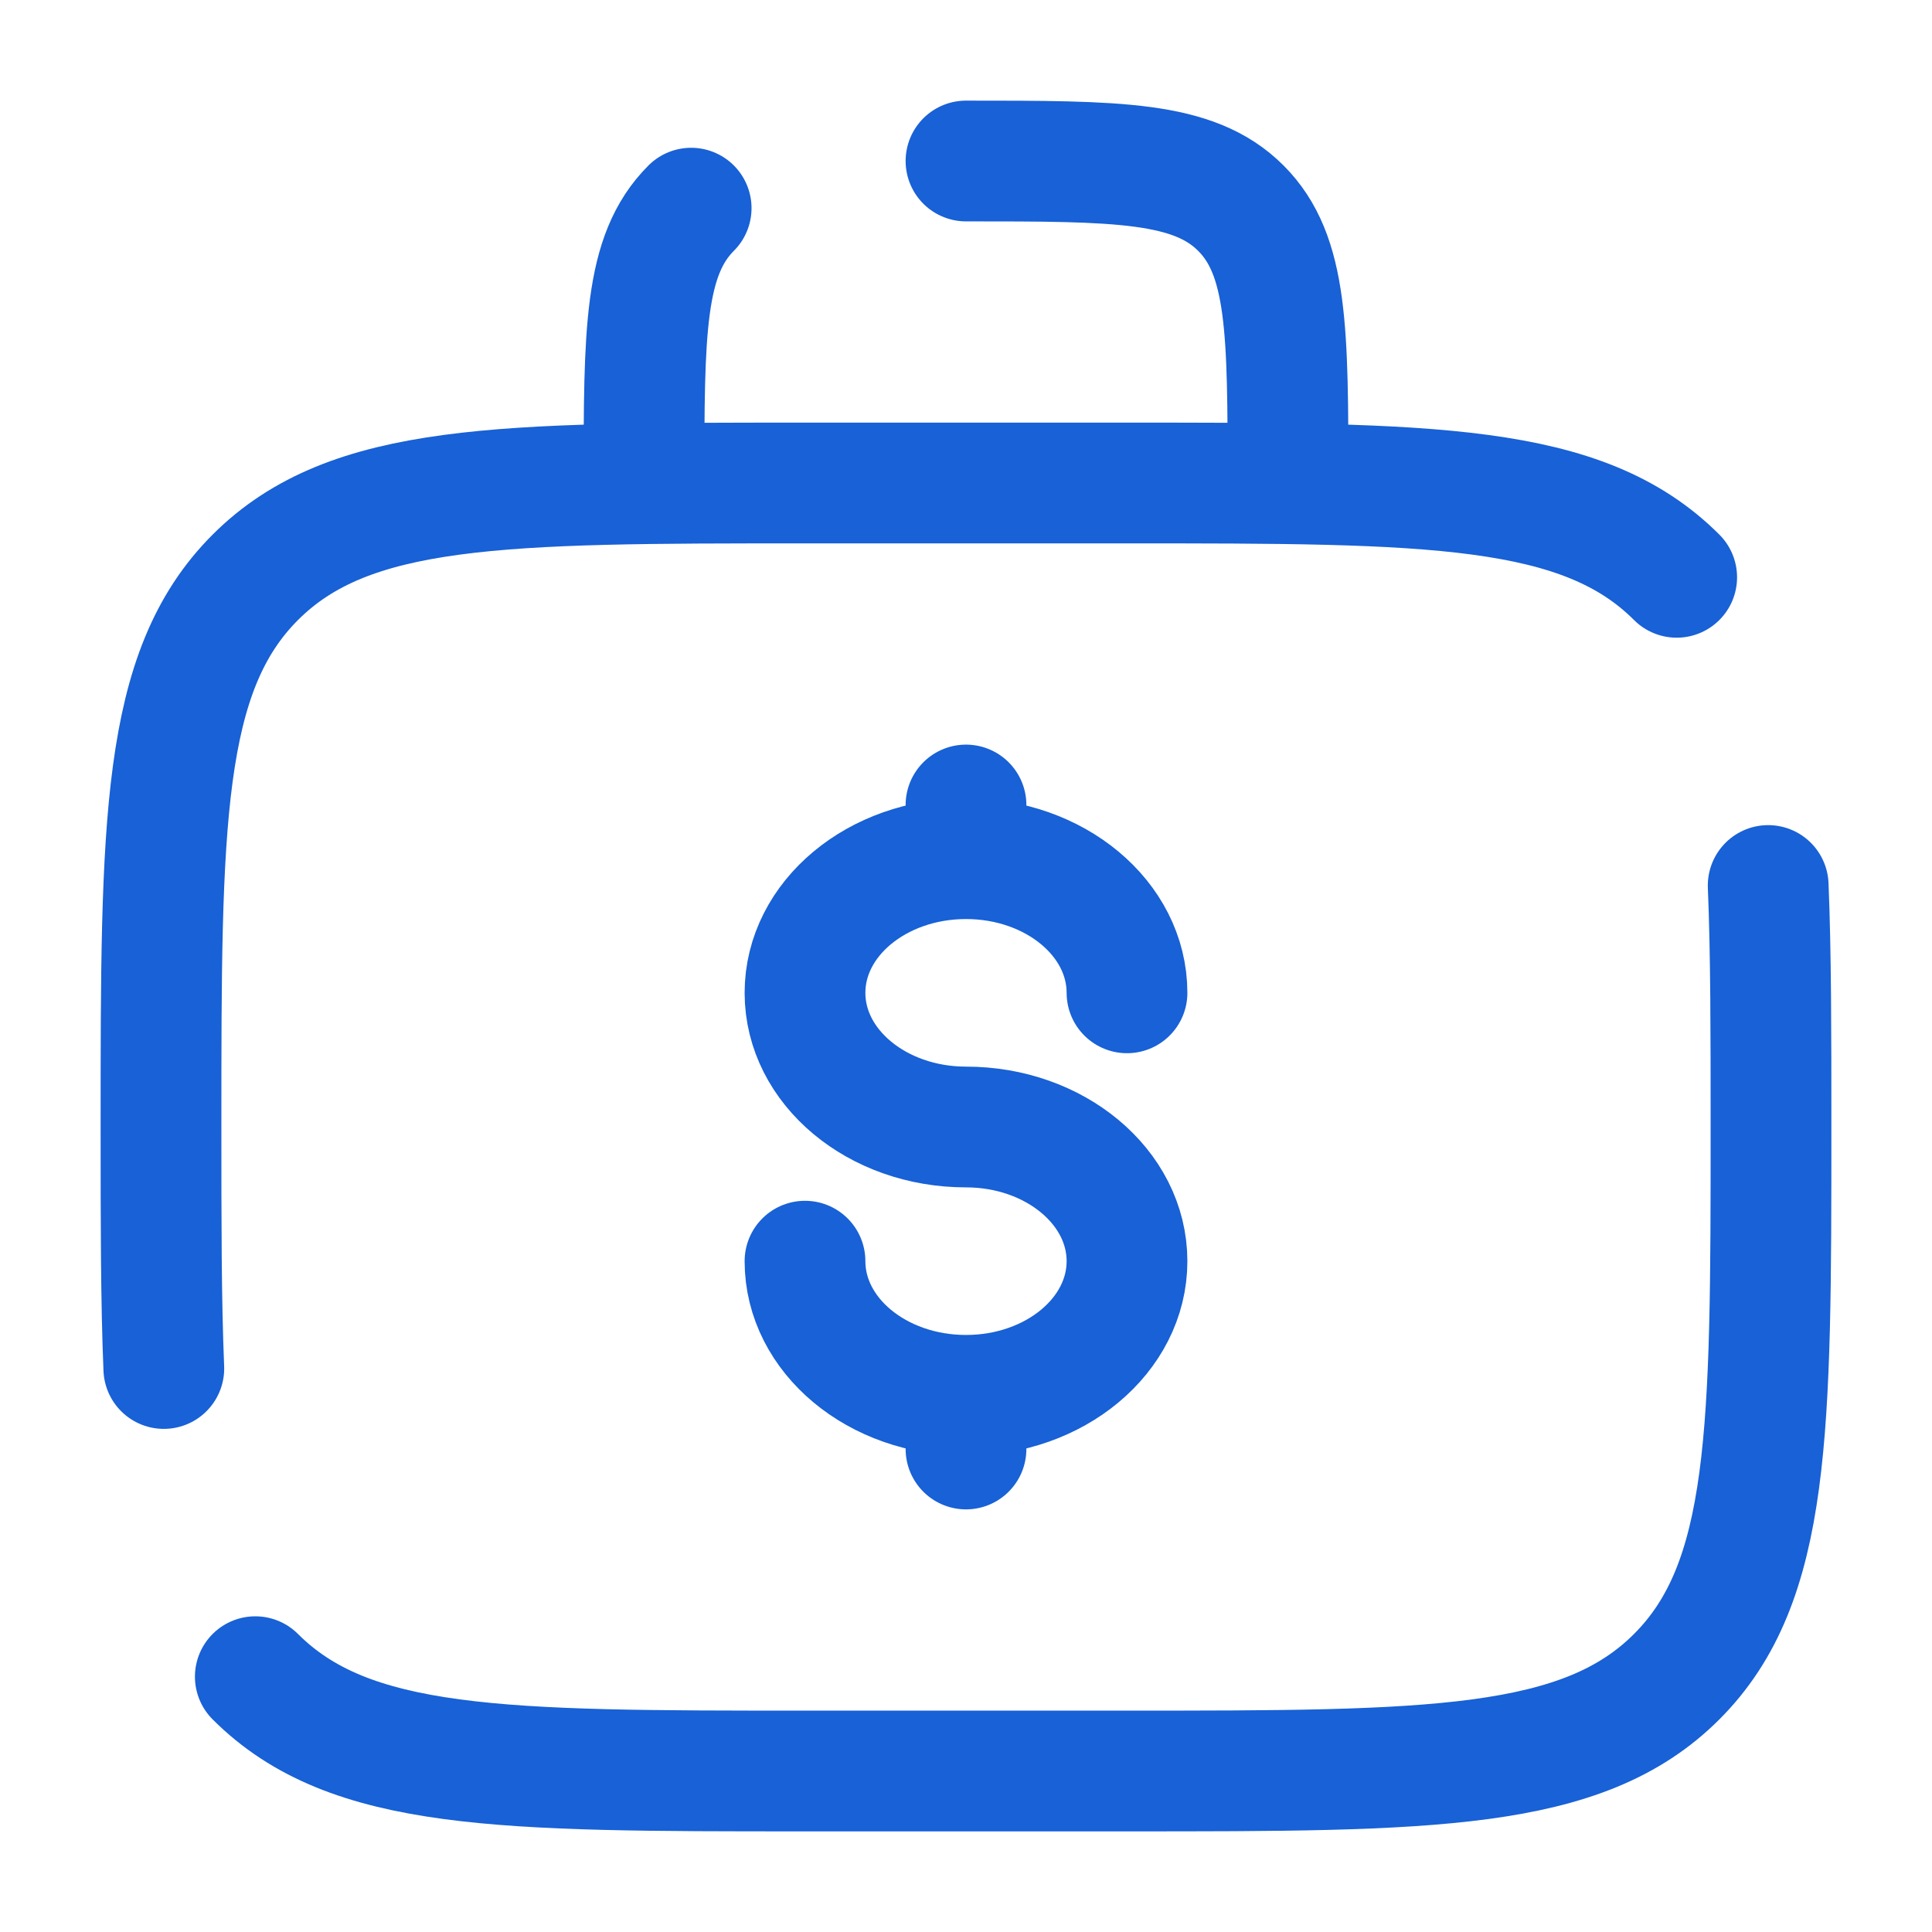 <?xml version="1.0" encoding="UTF-8"?> <svg xmlns="http://www.w3.org/2000/svg" width="800" height="800" viewBox="0 0 800 800" fill="none"><path d="M105.719 694.28C144.772 733.333 207.625 733.333 333.333 733.333H466.667C592.373 733.333 655.23 733.333 694.28 694.28C733.333 655.23 733.333 592.373 733.333 466.667C733.333 427.673 733.333 394.73 732.167 366.667M694.28 239.052C655.23 200 592.373 200 466.667 200H333.333C207.625 200 144.772 200 105.719 239.052C66.667 278.105 66.667 340.96 66.667 466.667C66.667 505.66 66.667 538.603 67.832 566.667" stroke="#1861D6" stroke-width="50" stroke-linecap="round"></path><path d="M400 66.667C462.853 66.667 494.28 66.667 513.807 86.193C533.333 105.719 533.333 137.146 533.333 200M286.193 86.193C266.667 105.719 266.667 137.146 266.667 200" stroke="#1861D6" stroke-width="50" stroke-linecap="round"></path><path d="M400 577.777C436.82 577.777 466.667 552.903 466.667 522.223C466.667 491.54 436.82 466.667 400 466.667C363.18 466.667 333.333 441.793 333.333 411.11C333.333 380.43 363.18 355.557 400 355.557M400 577.777C363.18 577.777 333.333 552.903 333.333 522.223M400 577.777V600M400 355.557V333.333M400 355.557C436.82 355.557 466.667 380.43 466.667 411.11" stroke="#1861D6" stroke-width="50" stroke-linecap="round"></path></svg> 